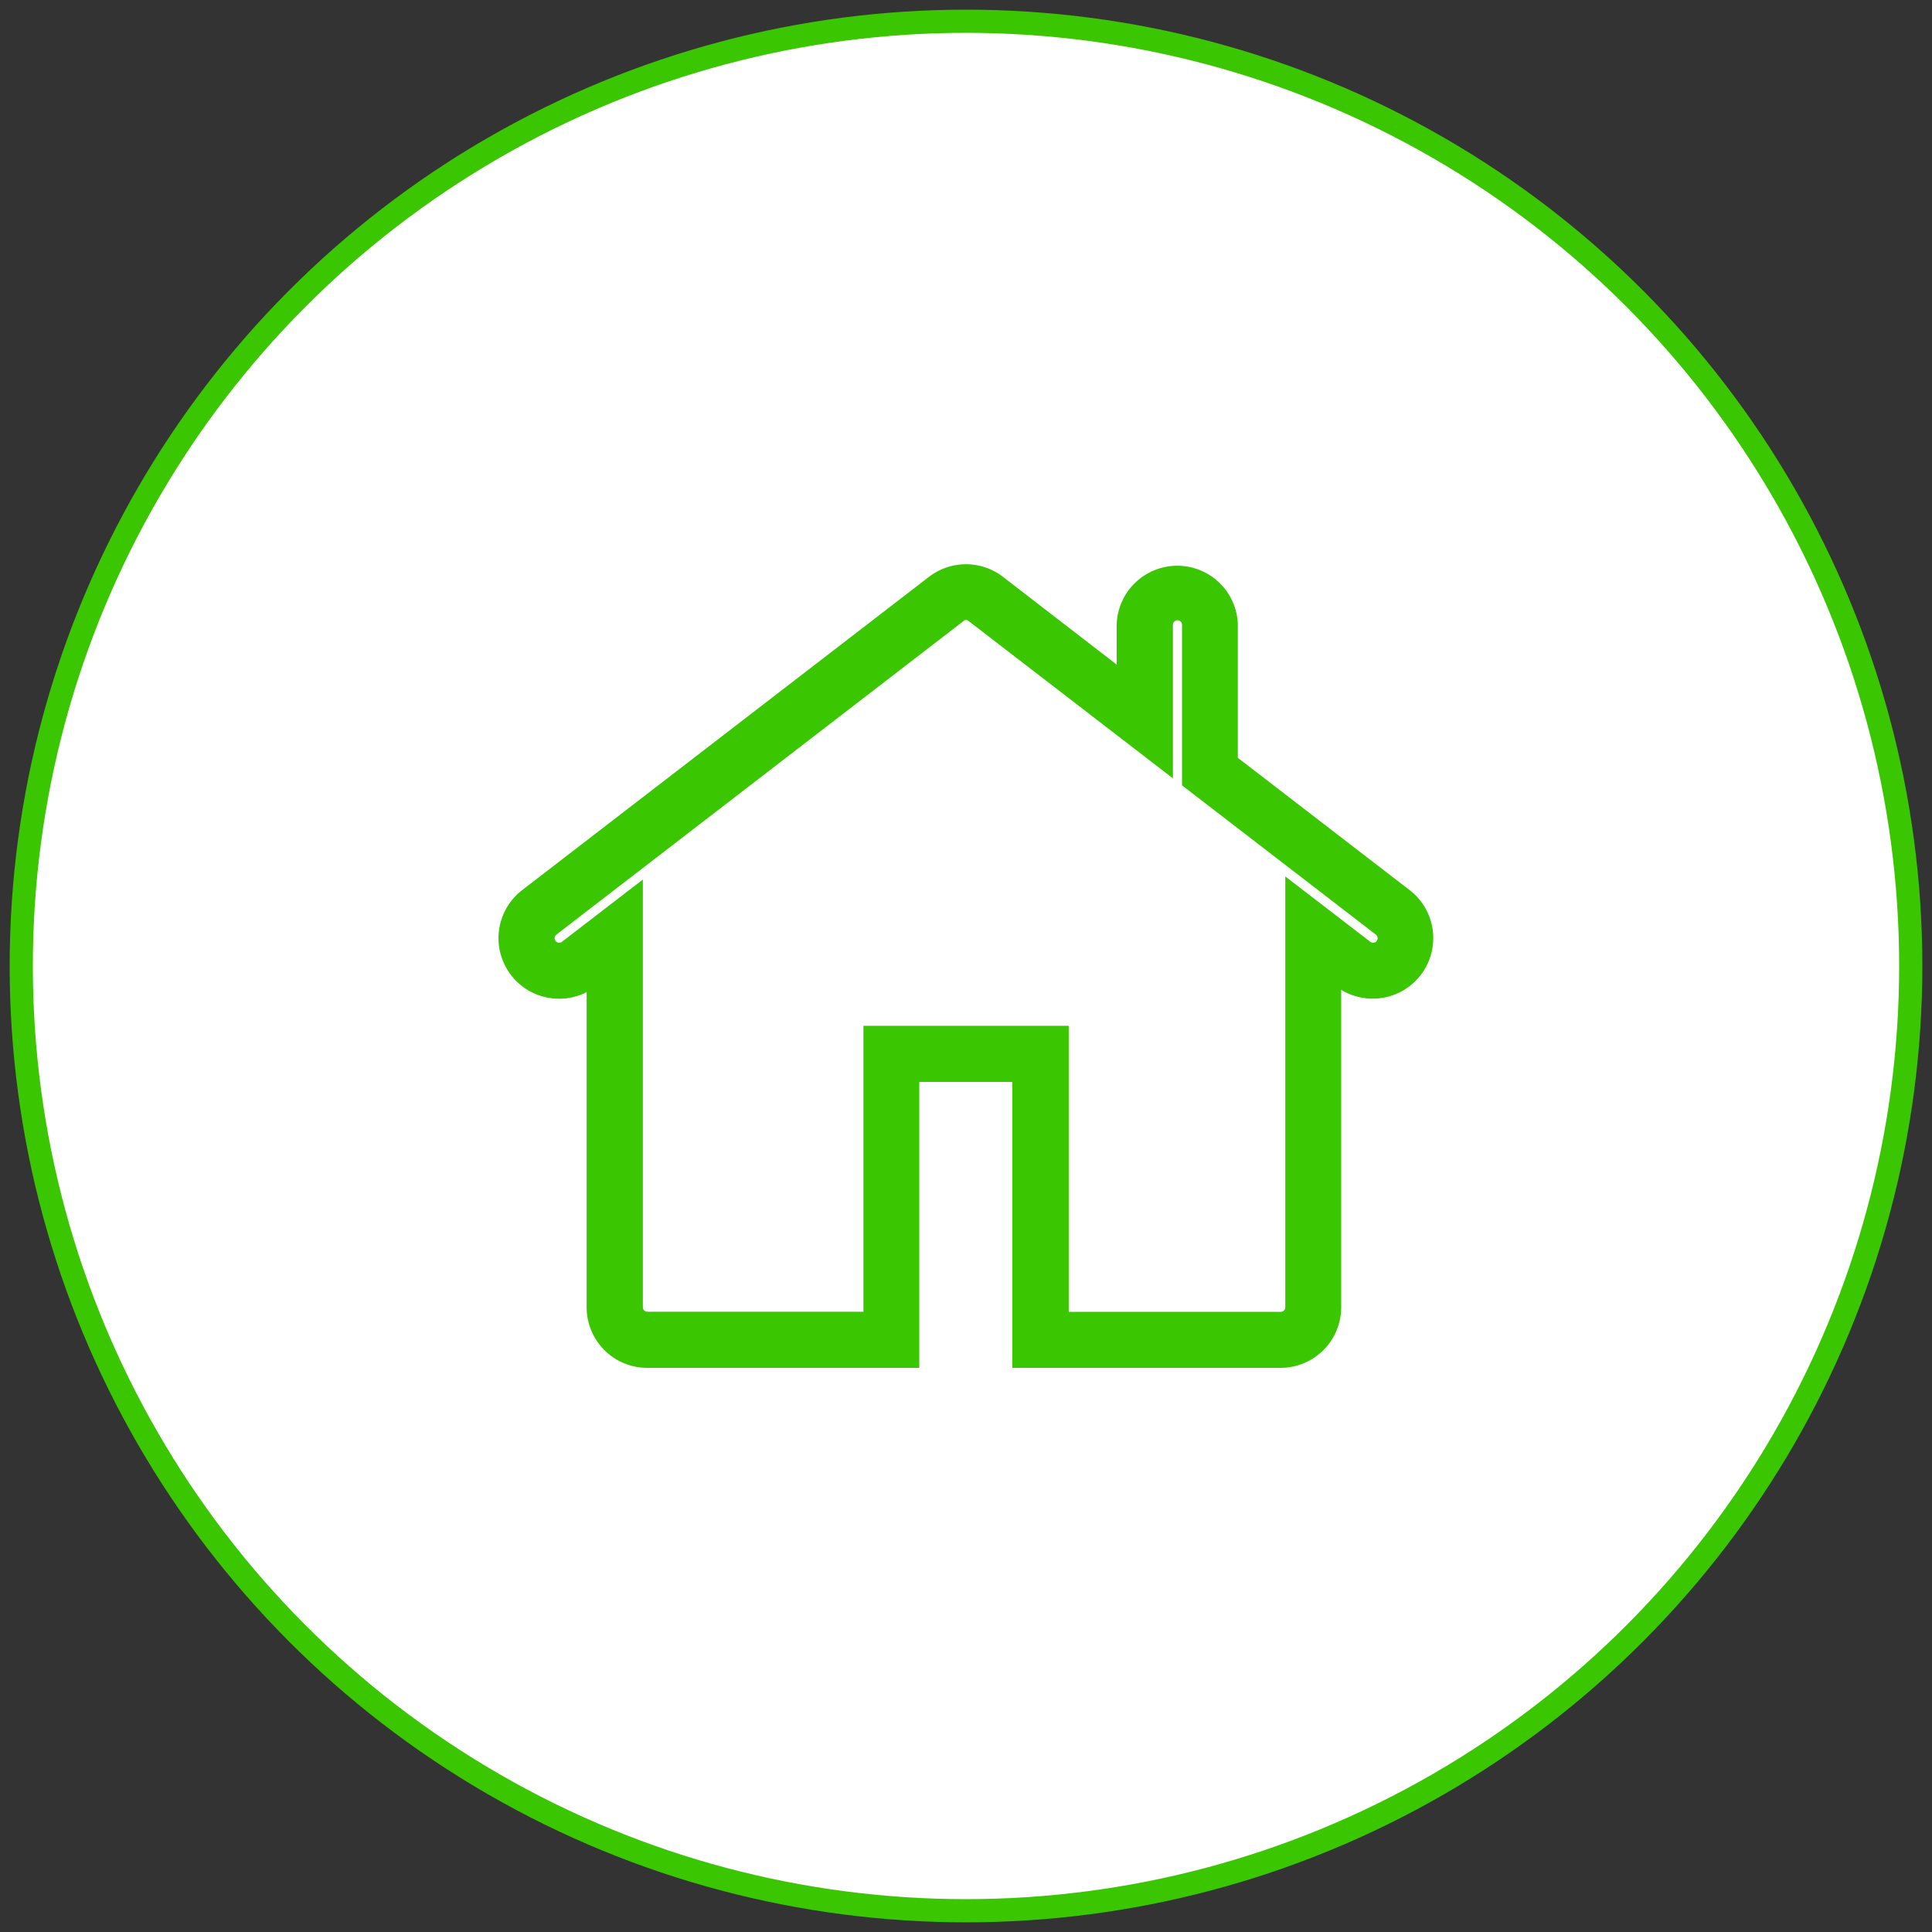 <?xml version="1.0" encoding="UTF-8"?> <svg xmlns="http://www.w3.org/2000/svg" id="Layer_1" data-name="Layer 1" viewBox="0 0 500 500"><rect x="0" y="0" width="500" height="500" fill="#333333" stroke="none"/><title>htbcs</title><circle cx="250" cy="250" r="244.5" style="fill:#fff;stroke:#3ac600;stroke-miterlimit:10;stroke-width:6px"></circle><path d="M331.45,354H262V280H237.91v74H167.49a15.69,15.69,0,0,1-15.67-15.67V256.76a15.68,15.68,0,0,1-16.72-26.37l105.33-81.11a15.7,15.7,0,0,1,19.13,0L289,172V161.7a15.68,15.68,0,0,1,31.35,0v34.42l44.5,34.27a15.67,15.67,0,0,1-17.75,25.77V338.3A15.7,15.7,0,0,1,331.45,354Zm-54.92-14.49h54.92a1.18,1.18,0,0,0,1.18-1.18V226.82l22,16.91a1.1,1.1,0,0,0,.71.25,1.18,1.18,0,0,0,.95-.46,1.18,1.18,0,0,0-.22-1.65l-50.16-38.62V161.7a1.18,1.18,0,0,0-2.36,0v39.73l-52.81-40.66a1,1,0,0,0-1.44,0L144,241.87a1.17,1.17,0,0,0-.21,1.65,1.2,1.2,0,0,0,.94.46,1.16,1.16,0,0,0,.71-.25l20.93-16.1V338.3a1.17,1.17,0,0,0,1.17,1.18h55.92v-74h53.12v74Z" style="fill:#3ac600"></path></svg> 